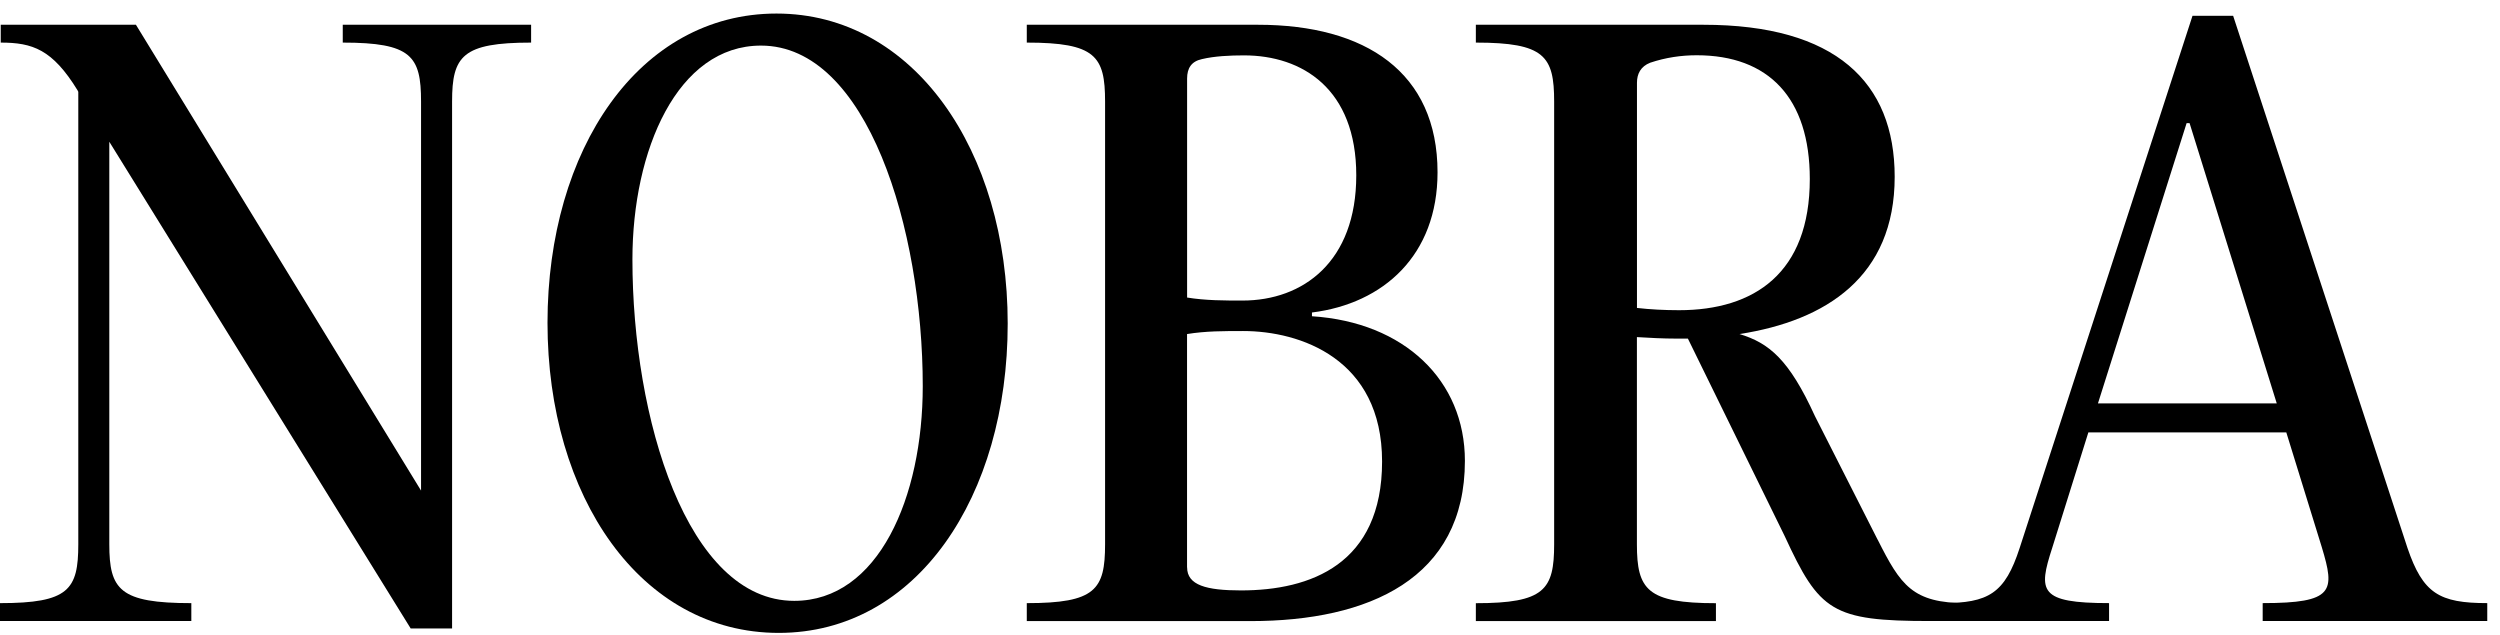 <?xml version="1.0" encoding="UTF-8"?> <svg xmlns="http://www.w3.org/2000/svg" width="126" height="32" viewBox="0 0 126 32" fill="none"><path d="M26.768 2.147C23.307 2.147 22.785 2.823 22.785 5.116V31.675H20.699L5.509 7.144V27.429C5.509 29.72 6.031 30.398 9.643 30.398V31.3H0V30.398C3.461 30.398 3.946 29.723 3.946 27.429V4.627L3.908 4.551C2.642 2.488 1.638 2.147 0.037 2.147V1.248H6.851L21.221 24.726V5.116C21.221 2.825 20.737 2.147 17.275 2.147V1.248H26.768V2.15V2.147Z" fill="black"></path><path d="M27.594 16.273C27.594 7.519 32.212 0.683 39.135 0.683C46.057 0.683 50.788 7.595 50.788 16.308C50.788 25.021 46.207 31.898 39.247 31.898C32.287 31.898 27.594 25.024 27.594 16.27V16.273ZM46.507 19.466C46.507 11.541 43.715 2.298 38.353 2.298C34.144 2.298 31.874 7.557 31.874 13.078C31.874 21.078 34.629 30.283 40.029 30.283C44.272 30.283 46.507 25.062 46.507 19.466Z" fill="black"></path><path d="M51.75 31.3V30.398C55.211 30.398 55.696 29.723 55.696 27.429V5.116C55.696 2.825 55.211 2.147 51.75 2.147V1.248H63.403C68.838 1.248 72.452 3.652 72.452 8.687C72.452 12.857 69.735 15.299 66.123 15.75V15.939C70.776 16.239 73.831 19.17 73.831 23.227C73.831 29.161 68.991 31.303 63.034 31.303H51.753L51.75 31.3ZM59.83 14.996C60.761 15.148 61.727 15.148 62.622 15.148C65.673 15.148 68.356 13.195 68.356 8.838C68.356 4.481 65.639 2.791 62.697 2.791C61.99 2.791 61.208 2.828 60.574 2.98C60.052 3.093 59.83 3.431 59.83 3.958V15.002V14.996ZM59.83 28.593C59.83 29.495 60.799 29.757 62.547 29.757C66.046 29.757 69.657 28.442 69.657 23.259C69.657 18.075 65.523 16.684 62.656 16.684C61.687 16.684 60.758 16.684 59.827 16.836V28.593H59.83Z" fill="black"></path><path d="M94.638 27.205C95.791 29.495 96.389 30.398 99.106 30.398V31.3H97.283C92.33 31.3 91.698 30.811 89.948 27.019L85.07 17.066H84.51C83.804 17.066 83.132 17.028 82.5 16.99V27.432C82.5 29.723 83.022 30.401 86.483 30.401V31.303H74.383V30.401C77.844 30.401 78.329 29.725 78.329 27.432V5.116C78.329 2.825 77.844 2.147 74.383 2.147V1.248H85.849C92.512 1.248 95.492 4.141 95.492 8.911C95.492 13.946 92.03 16.16 87.672 16.836C89.16 17.287 90.167 18.113 91.471 20.968L94.635 27.205H94.638ZM82.5 15.52C83.169 15.596 83.879 15.634 84.623 15.634C88.422 15.634 91.214 13.757 91.214 9.021C91.214 4.927 89.128 2.785 85.517 2.785C84.735 2.785 83.954 2.898 83.172 3.16C82.687 3.349 82.503 3.725 82.503 4.173V15.517L82.5 15.52Z" fill="black"></path><path d="M121.337 27.618C122.118 29.908 122.937 30.397 125.358 30.397V31.299H114.039V30.397C117.65 30.397 117.688 29.795 117.019 27.58L115.23 21.794H105.253L103.43 27.618C102.723 29.798 102.76 30.397 106.297 30.397V31.299H97.883V30.397C100.228 30.397 101.047 29.908 101.791 27.618L110.502 0.796H112.55L121.337 27.618ZM105.737 20.33H114.748L110.355 6.207H110.205L105.737 20.33Z" fill="black"></path></svg> 